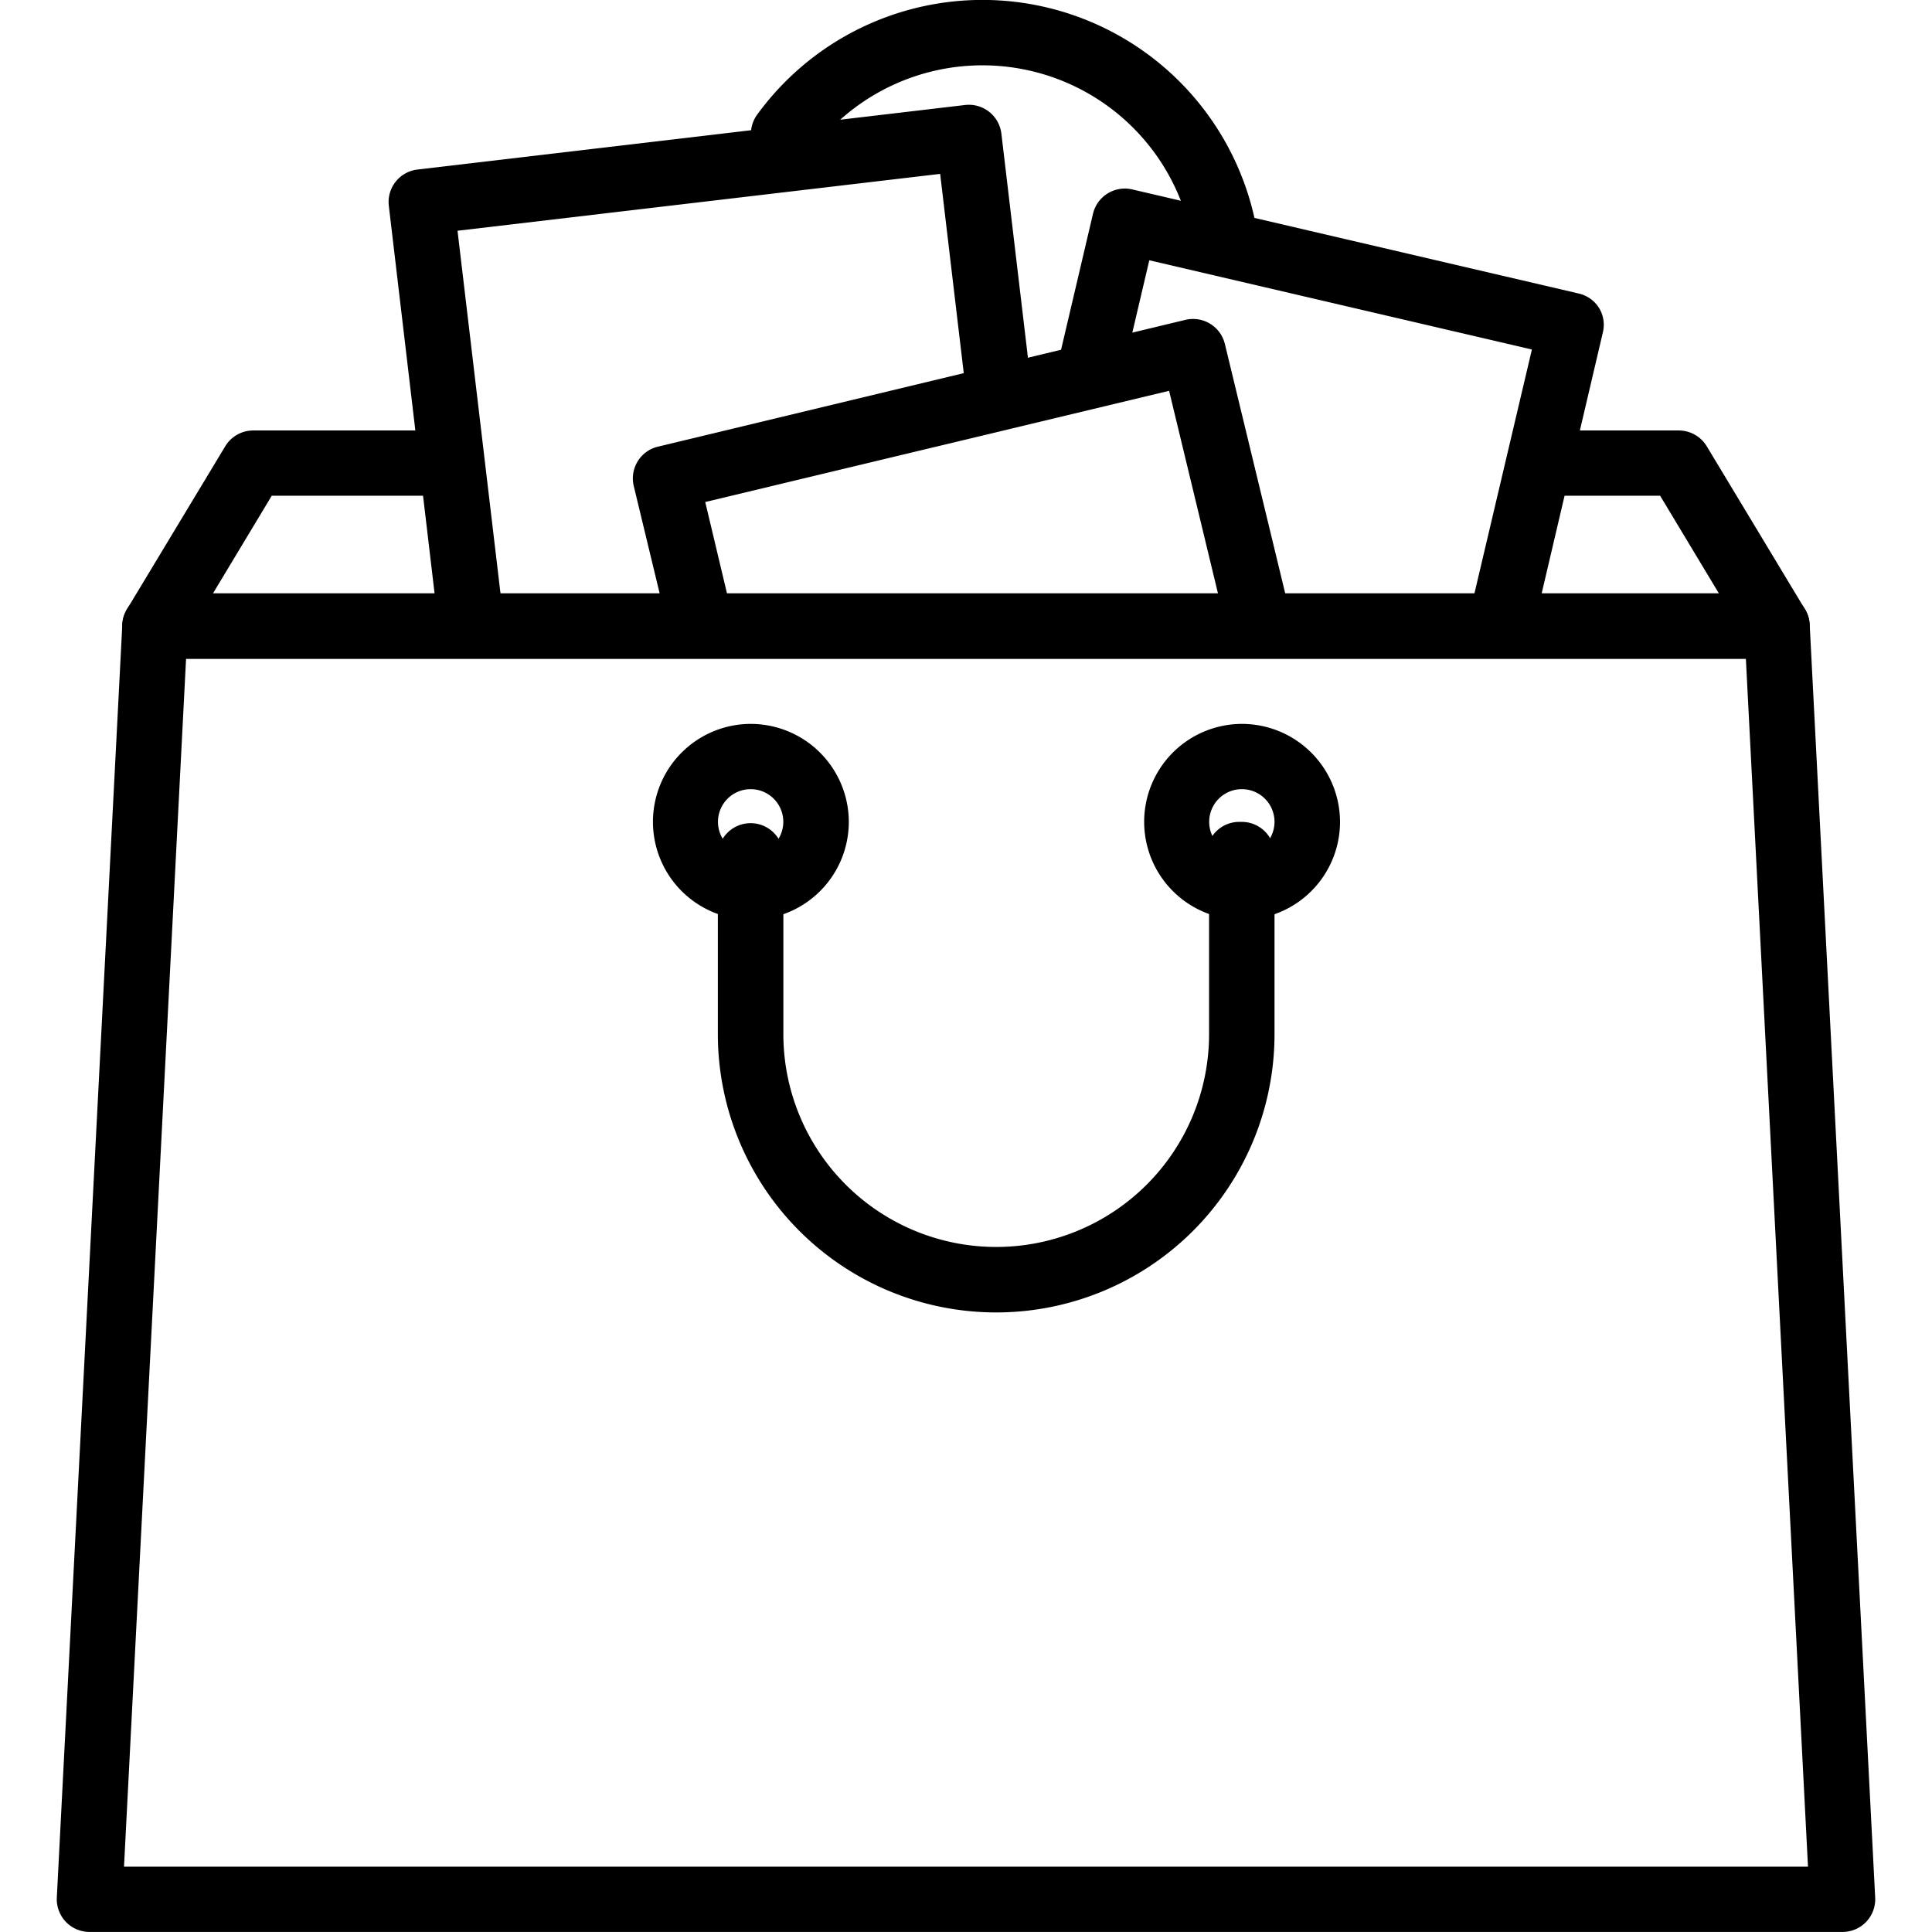 <svg xmlns="http://www.w3.org/2000/svg" xmlns:xlink="http://www.w3.org/1999/xlink" width="32" height="32" viewBox="0 0 32 32">
  <defs>
    <clipPath id="clip-path">
      <rect id="Rectángulo_326" data-name="Rectángulo 326" width="32" height="32" transform="translate(19 12)" fill="#fff"/>
    </clipPath>
  </defs>
  <g id="comercio" transform="translate(-19 -12)" clip-path="url(#clip-path)">
    <g id="image" transform="translate(6.582 12.093)">
      <path id="Trazado_375" data-name="Trazado 375" d="M39,3.85A4.615,4.615,0,0,0,30.71,1.795a.542.542,0,1,0,.876.638A3.529,3.529,0,0,1,37.924,4,.542.542,0,0,0,39,3.85ZM48.058,10l-1.627-2.7a.542.542,0,0,0-.465-.263H43.972a.541.541,0,0,0,0,1.081h1.686l.976,1.622H21.686l.976-1.622h2.574a.541.541,0,0,0,0-1.081H22.356a.542.542,0,0,0-.465.263L20.263,10a.541.541,0,0,0,.465.819H47.593A.541.541,0,0,0,48.058,10Z" transform="translate(-5.743)"/>
      <path id="Trazado_376" data-name="Trazado 376" d="M55.548,13.74a.541.541,0,0,0-.337-.241l-7.394-1.724a.542.542,0,0,0-.652.4l-.558,2.377a.542.542,0,0,0,1.056.246l.434-1.85,6.337,1.478-1,4.245a.542.542,0,0,0,1.056.246l1.119-4.772A.537.537,0,0,0,55.548,13.74Zm-9.407,1.278-.494-4.168a.542.542,0,0,0-.6-.474l-9.071,1.069a.541.541,0,0,0-.475.6L36.322,19a.542.542,0,0,0,1.077-.127l-.76-6.414,7.994-.942.43,3.631a.542.542,0,0,0,1.077-.127Z" transform="translate(-16.643 -8.73)"/>
      <path id="Trazado_377" data-name="Trazado 377" d="M71.88,37.647,70.8,33.183a.542.542,0,0,0-.654-.4l-8.737,2.1a.541.541,0,0,0-.4.652l.538,2.231A.542.542,0,0,0,62.6,37.51L62.193,35.8l7.683-1.842.95,3.938a.542.542,0,0,0,1.055-.253Z" transform="translate(-38.094 -27.578)"/>
      <path id="Trazado_378" data-name="Trazado 378" d="M42.392,61.954a.542.542,0,0,0-.542-.513H14.986a.542.542,0,0,0-.542.513L13.359,83.045a.542.542,0,0,0,.542.568H42.935a.541.541,0,0,0,.542-.568ZM14.472,82.532,15.5,62.522H41.335l1.029,20.01Z" transform="translate(0 -51.707)"/>
      <path id="Trazado_379" data-name="Trazado 379" d="M74.615,75.093a1.622,1.622,0,1,0,1.627,1.622A1.626,1.626,0,0,0,74.615,75.093Zm0,2.163a.541.541,0,1,1,.542-.541A.542.542,0,0,1,74.615,77.256Zm-8.136-2.163a1.622,1.622,0,1,0,1.627,1.622A1.626,1.626,0,0,0,66.479,75.093Zm0,2.163a.541.541,0,1,1,.542-.541A.542.542,0,0,1,66.479,77.256Z" transform="translate(-41.629 -63.196)"/>
      <path id="Trazado_380" data-name="Trazado 380" d="M80.357,85.333h-.042a.541.541,0,0,0-.5.749v2.766a3.525,3.525,0,0,1-7.051,0V85.874a.543.543,0,0,0-1.085,0v2.974a4.61,4.61,0,0,0,9.22,0V85.874A.542.542,0,0,0,80.357,85.333Z" transform="translate(-47.371 -71.813)"/>
    </g>
  </g>
</svg>
